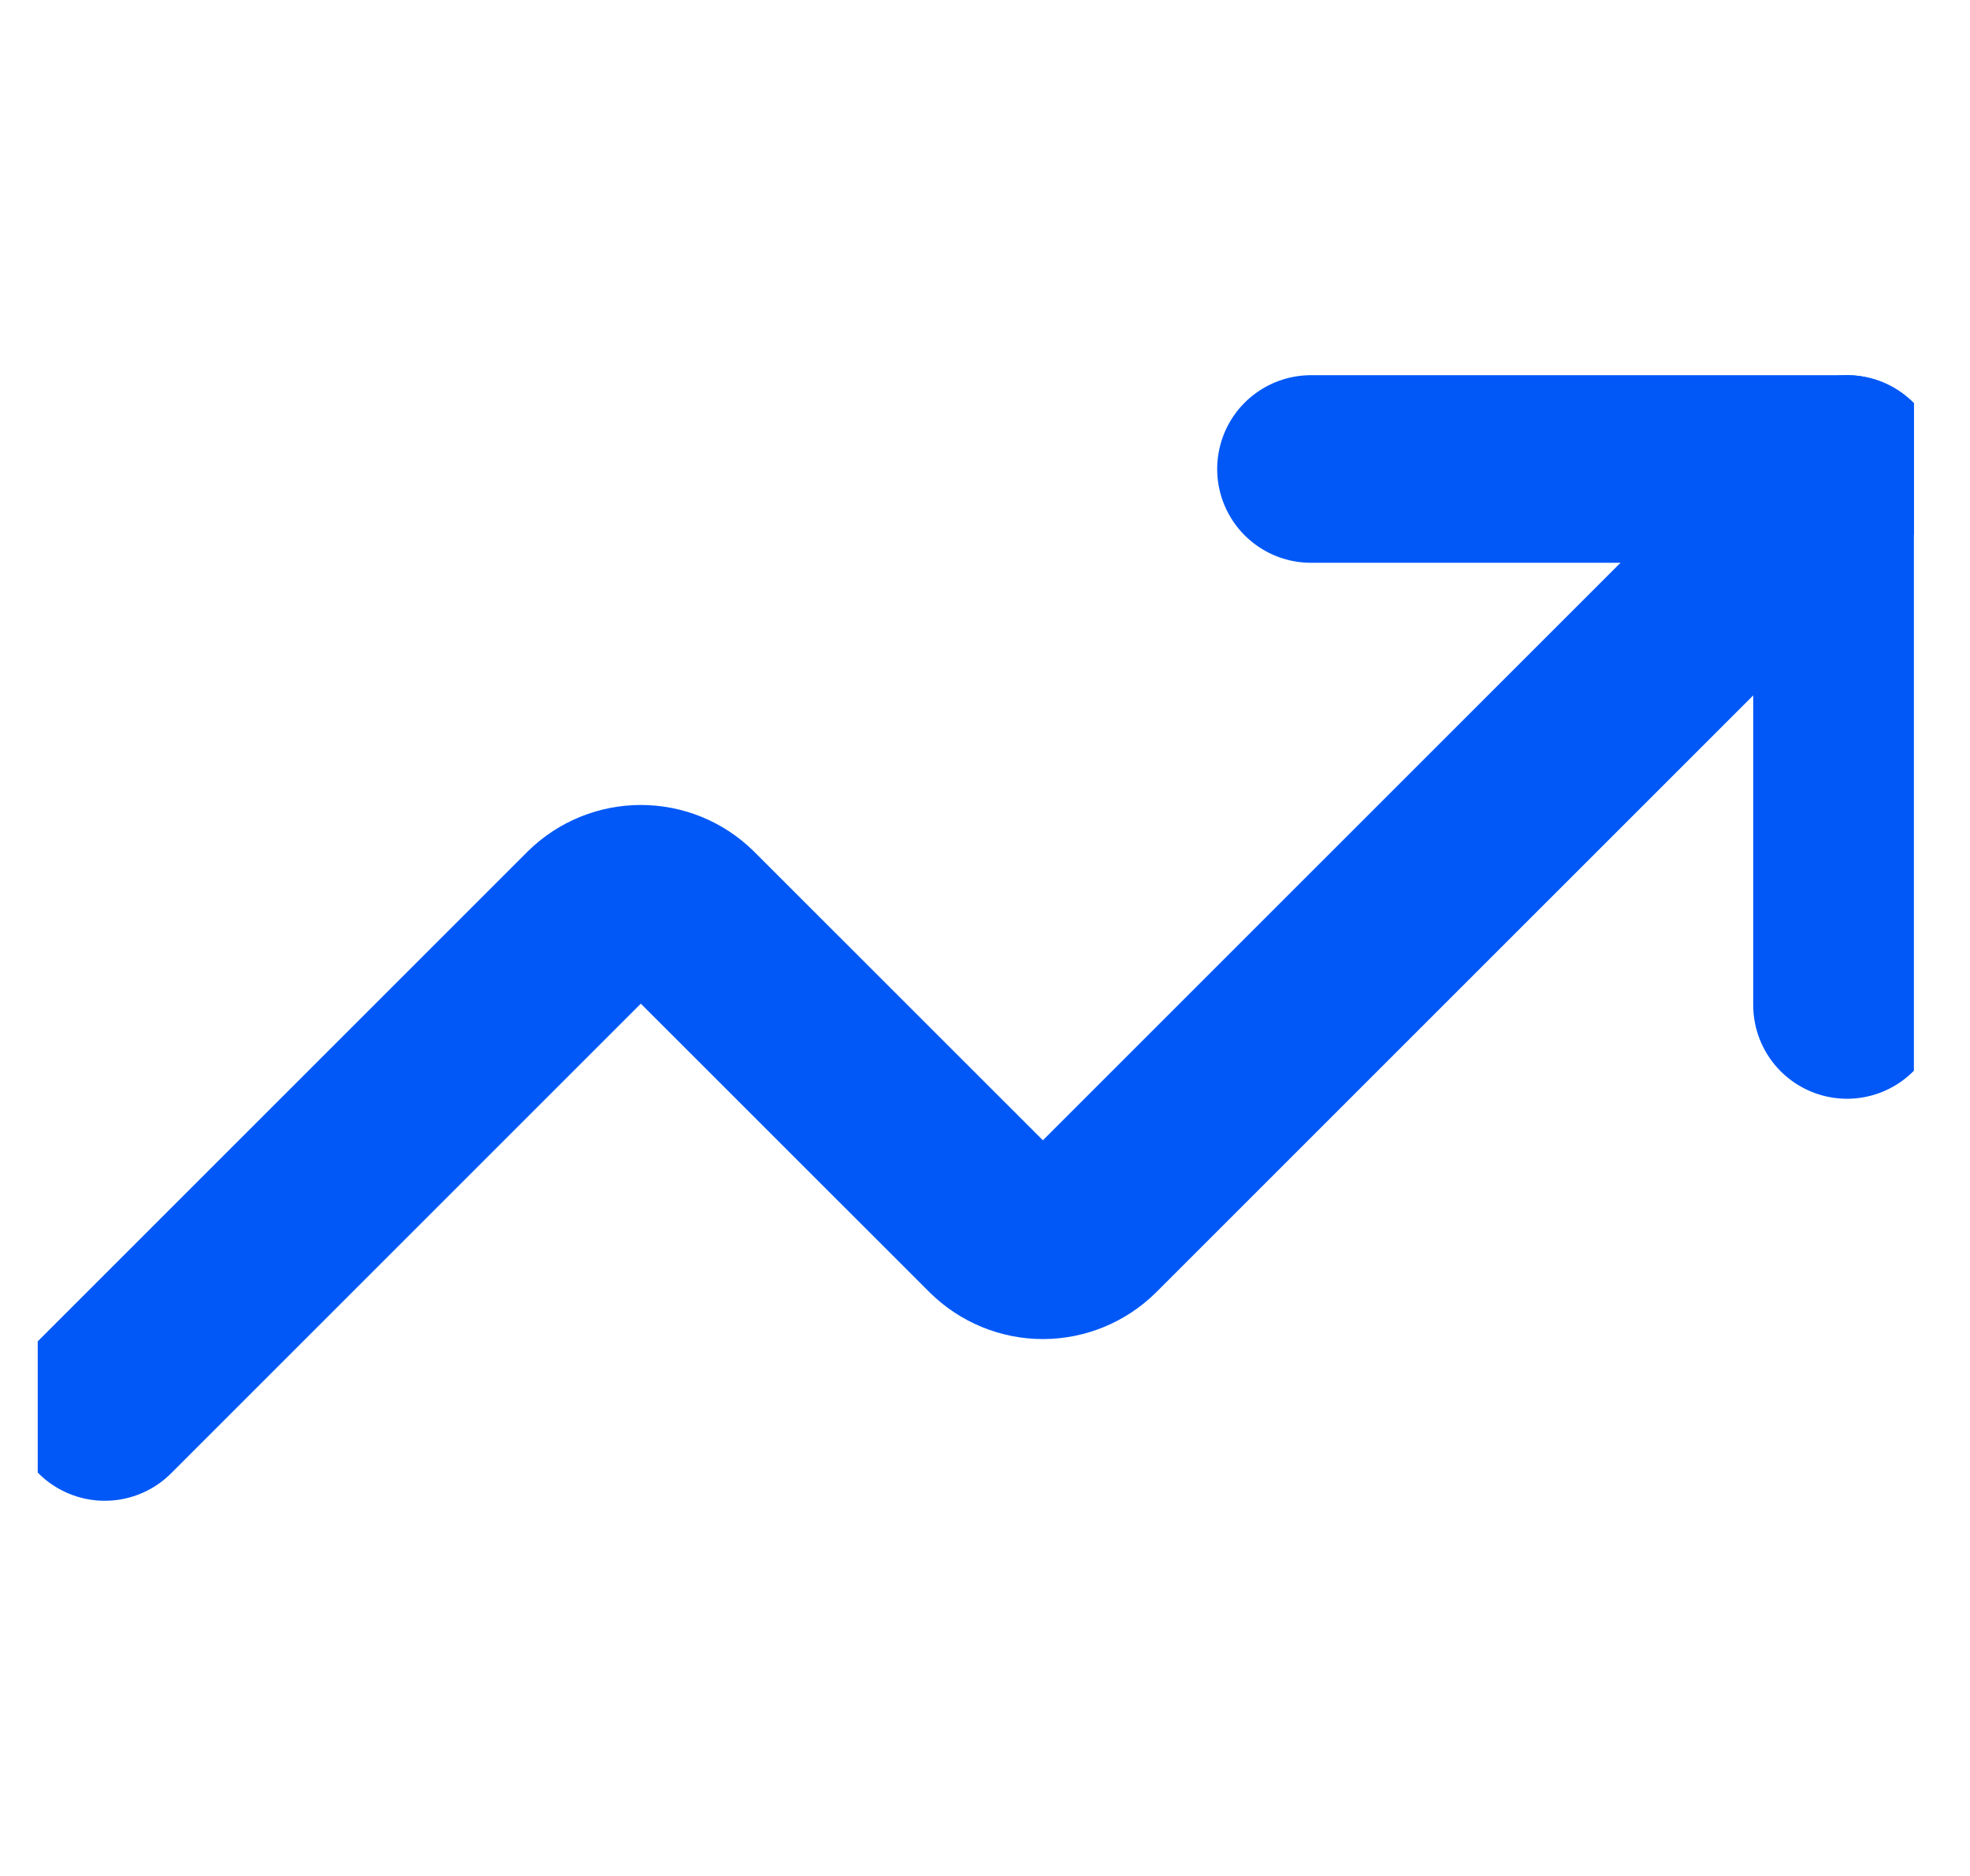 <svg width="21" height="20" viewBox="0 0 21 20" fill="none" xmlns="http://www.w3.org/2000/svg">
<g clip-path="url(#clip0_1152_958)">
<path d="M13.975 5H19.689V10.714" stroke="#0158F7" stroke-width="2" stroke-linecap="round" stroke-linejoin="round"/>
<path d="M19.689 5L11.617 13.071C11.484 13.202 11.304 13.276 11.117 13.276C10.93 13.276 10.751 13.202 10.617 13.071L7.331 9.786C7.198 9.655 7.018 9.582 6.831 9.582C6.645 9.582 6.465 9.655 6.331 9.786L1.117 15" stroke="#0158F7" stroke-width="2" stroke-linecap="round" stroke-linejoin="round"/>
</g>
<defs>
<clipPath id="clip0_1152_958">
<rect width="20" height="20" fill="white" transform="translate(0.402)"/>
</clipPath>
</defs>
</svg>
